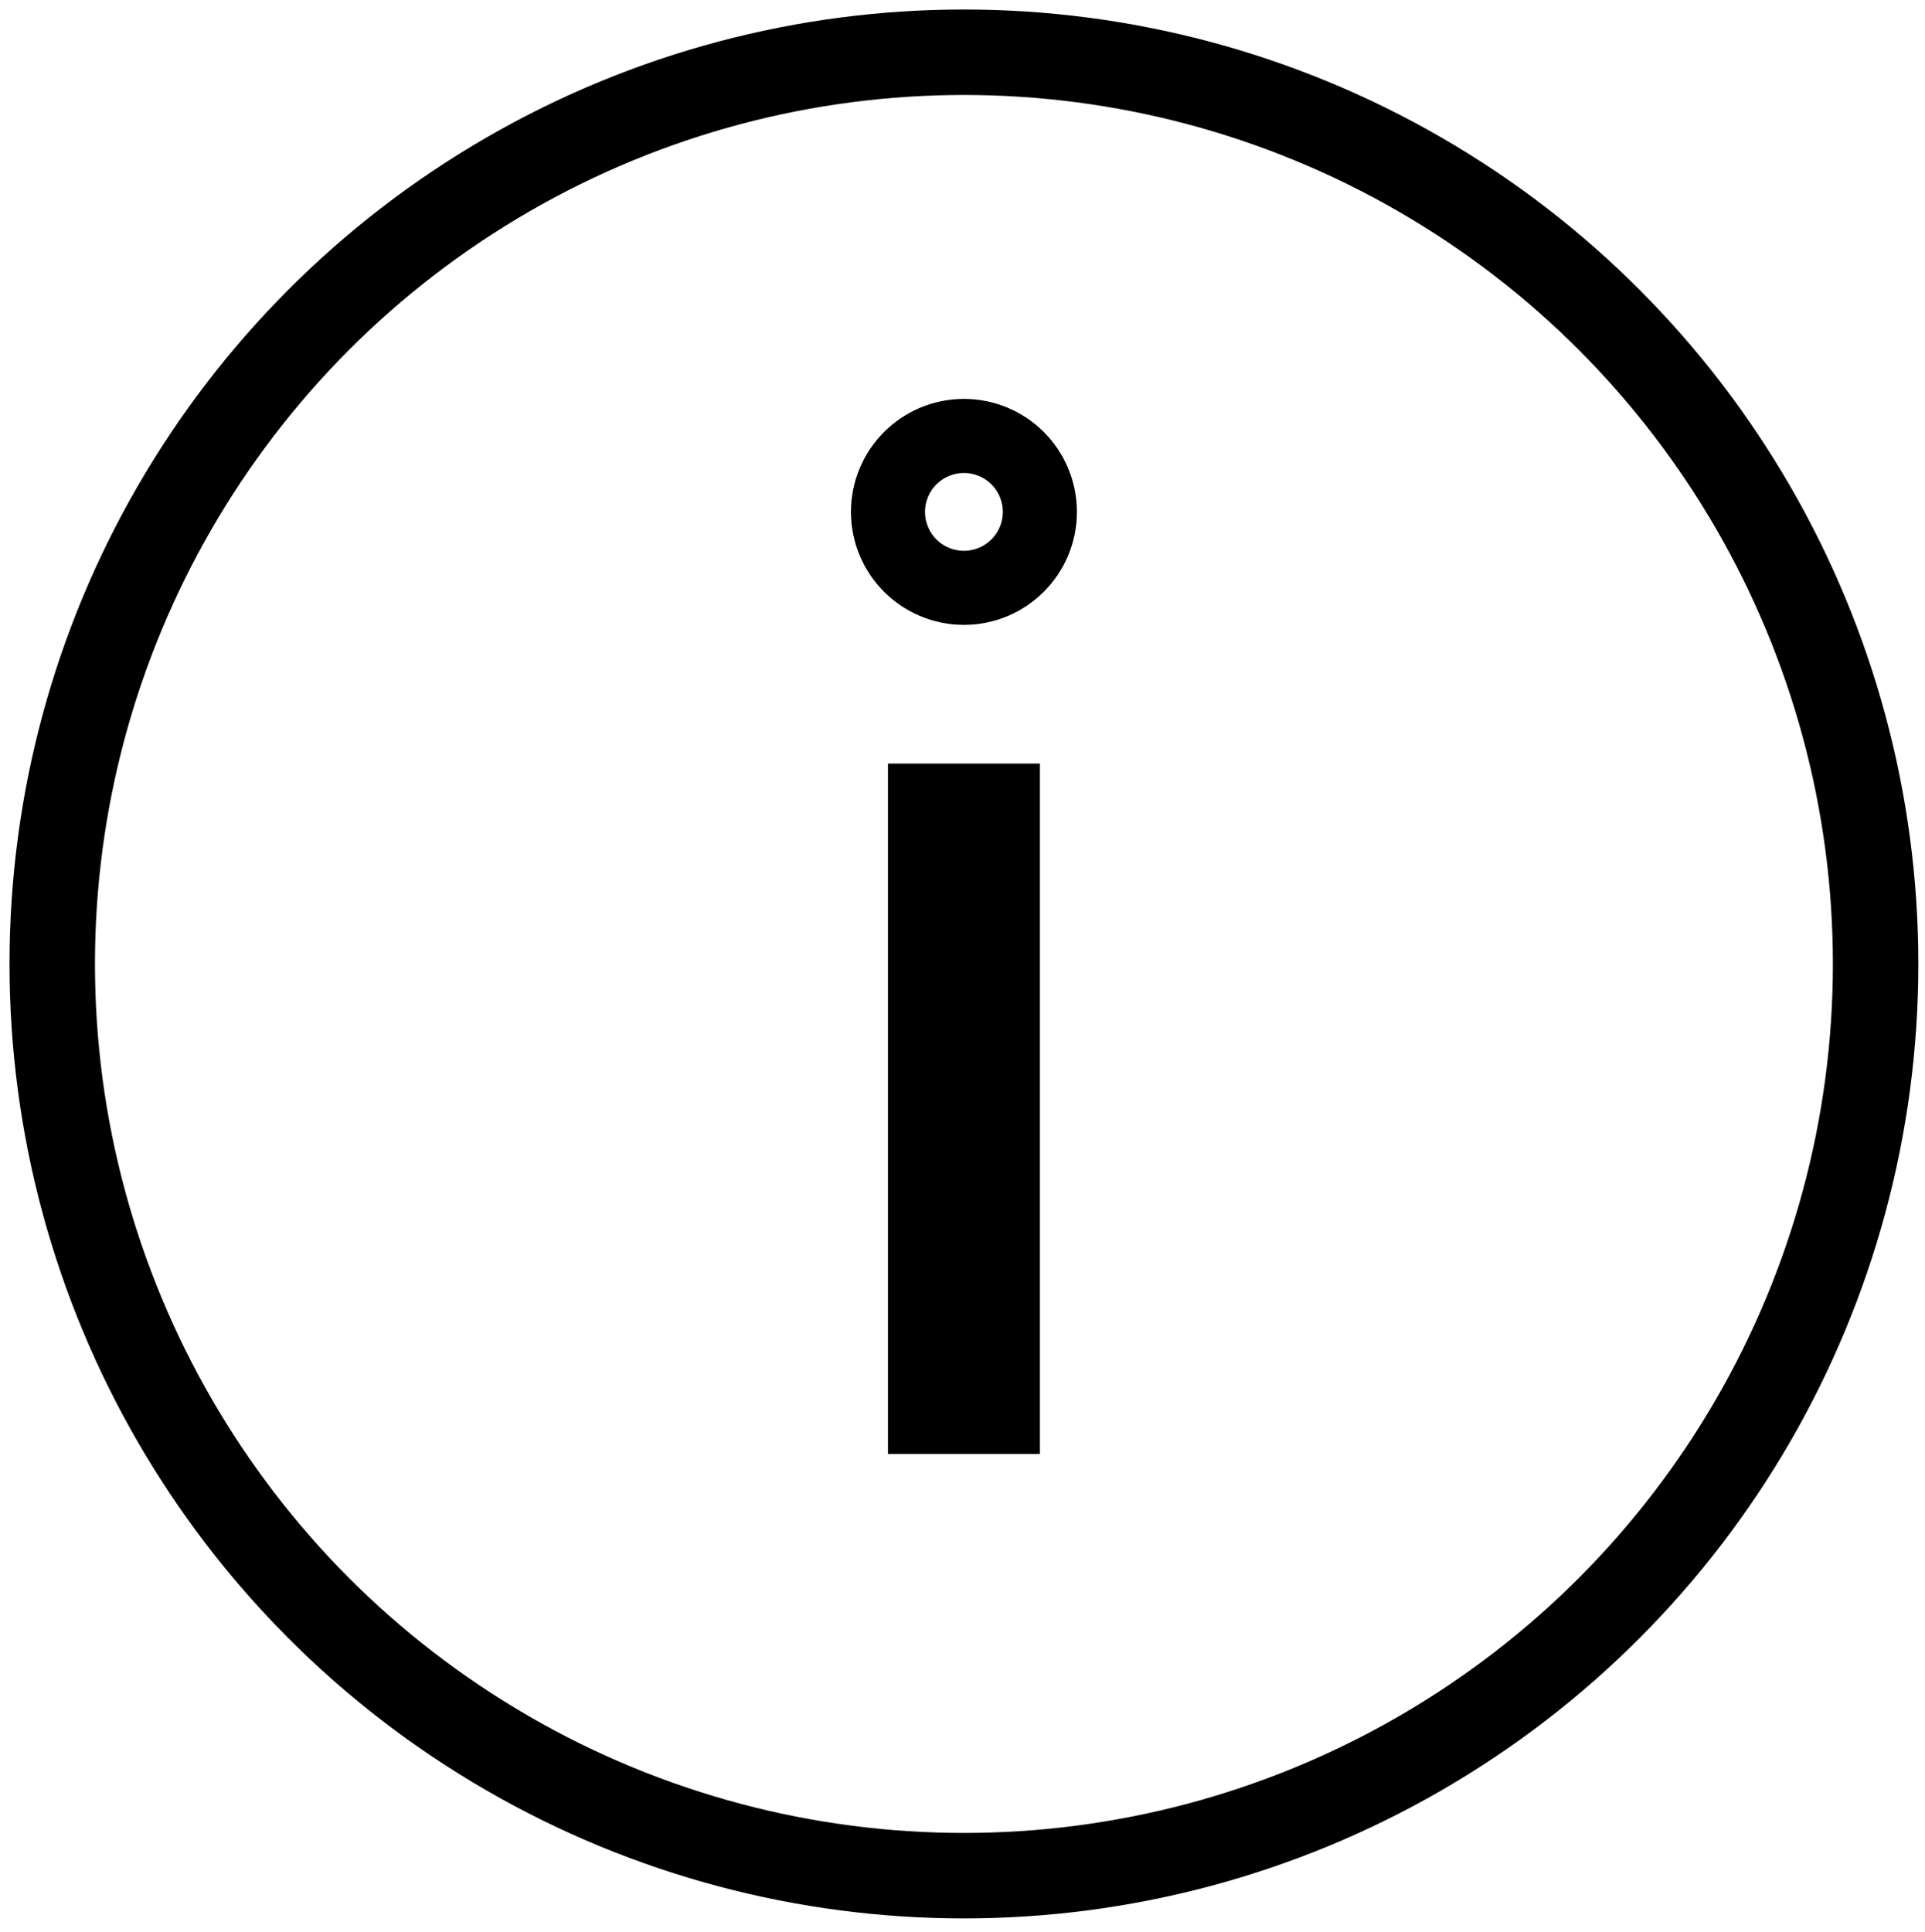 <?xml version="1.0" encoding="utf-8"?>
<!-- Generator: Adobe Illustrator 26.2.1, SVG Export Plug-In . SVG Version: 6.00 Build 0)  -->
<svg version="1.1" id="Layer_1" xmlns="http://www.w3.org/2000/svg" xmlns:xlink="http://www.w3.org/1999/xlink" x="0px" y="0px"
	 viewBox="0 0 202.7 203.4" enable-background="new 0 0 202.7 203.4" xml:space="preserve">
<circle fill="none" stroke="#000000" stroke-width="9" stroke-miterlimit="10" cx="101.5" cy="101.5" r="96"/>
<g>
	<line fill="none" stroke="#000000" stroke-width="16" stroke-miterlimit="10" x1="101.5" y1="80.4" x2="101.5" y2="153.1"/>
	<circle fill="none" stroke="#000000" stroke-width="16" stroke-miterlimit="10" cx="101.5" cy="53.9" r="3.9"/>
</g>
</svg>

